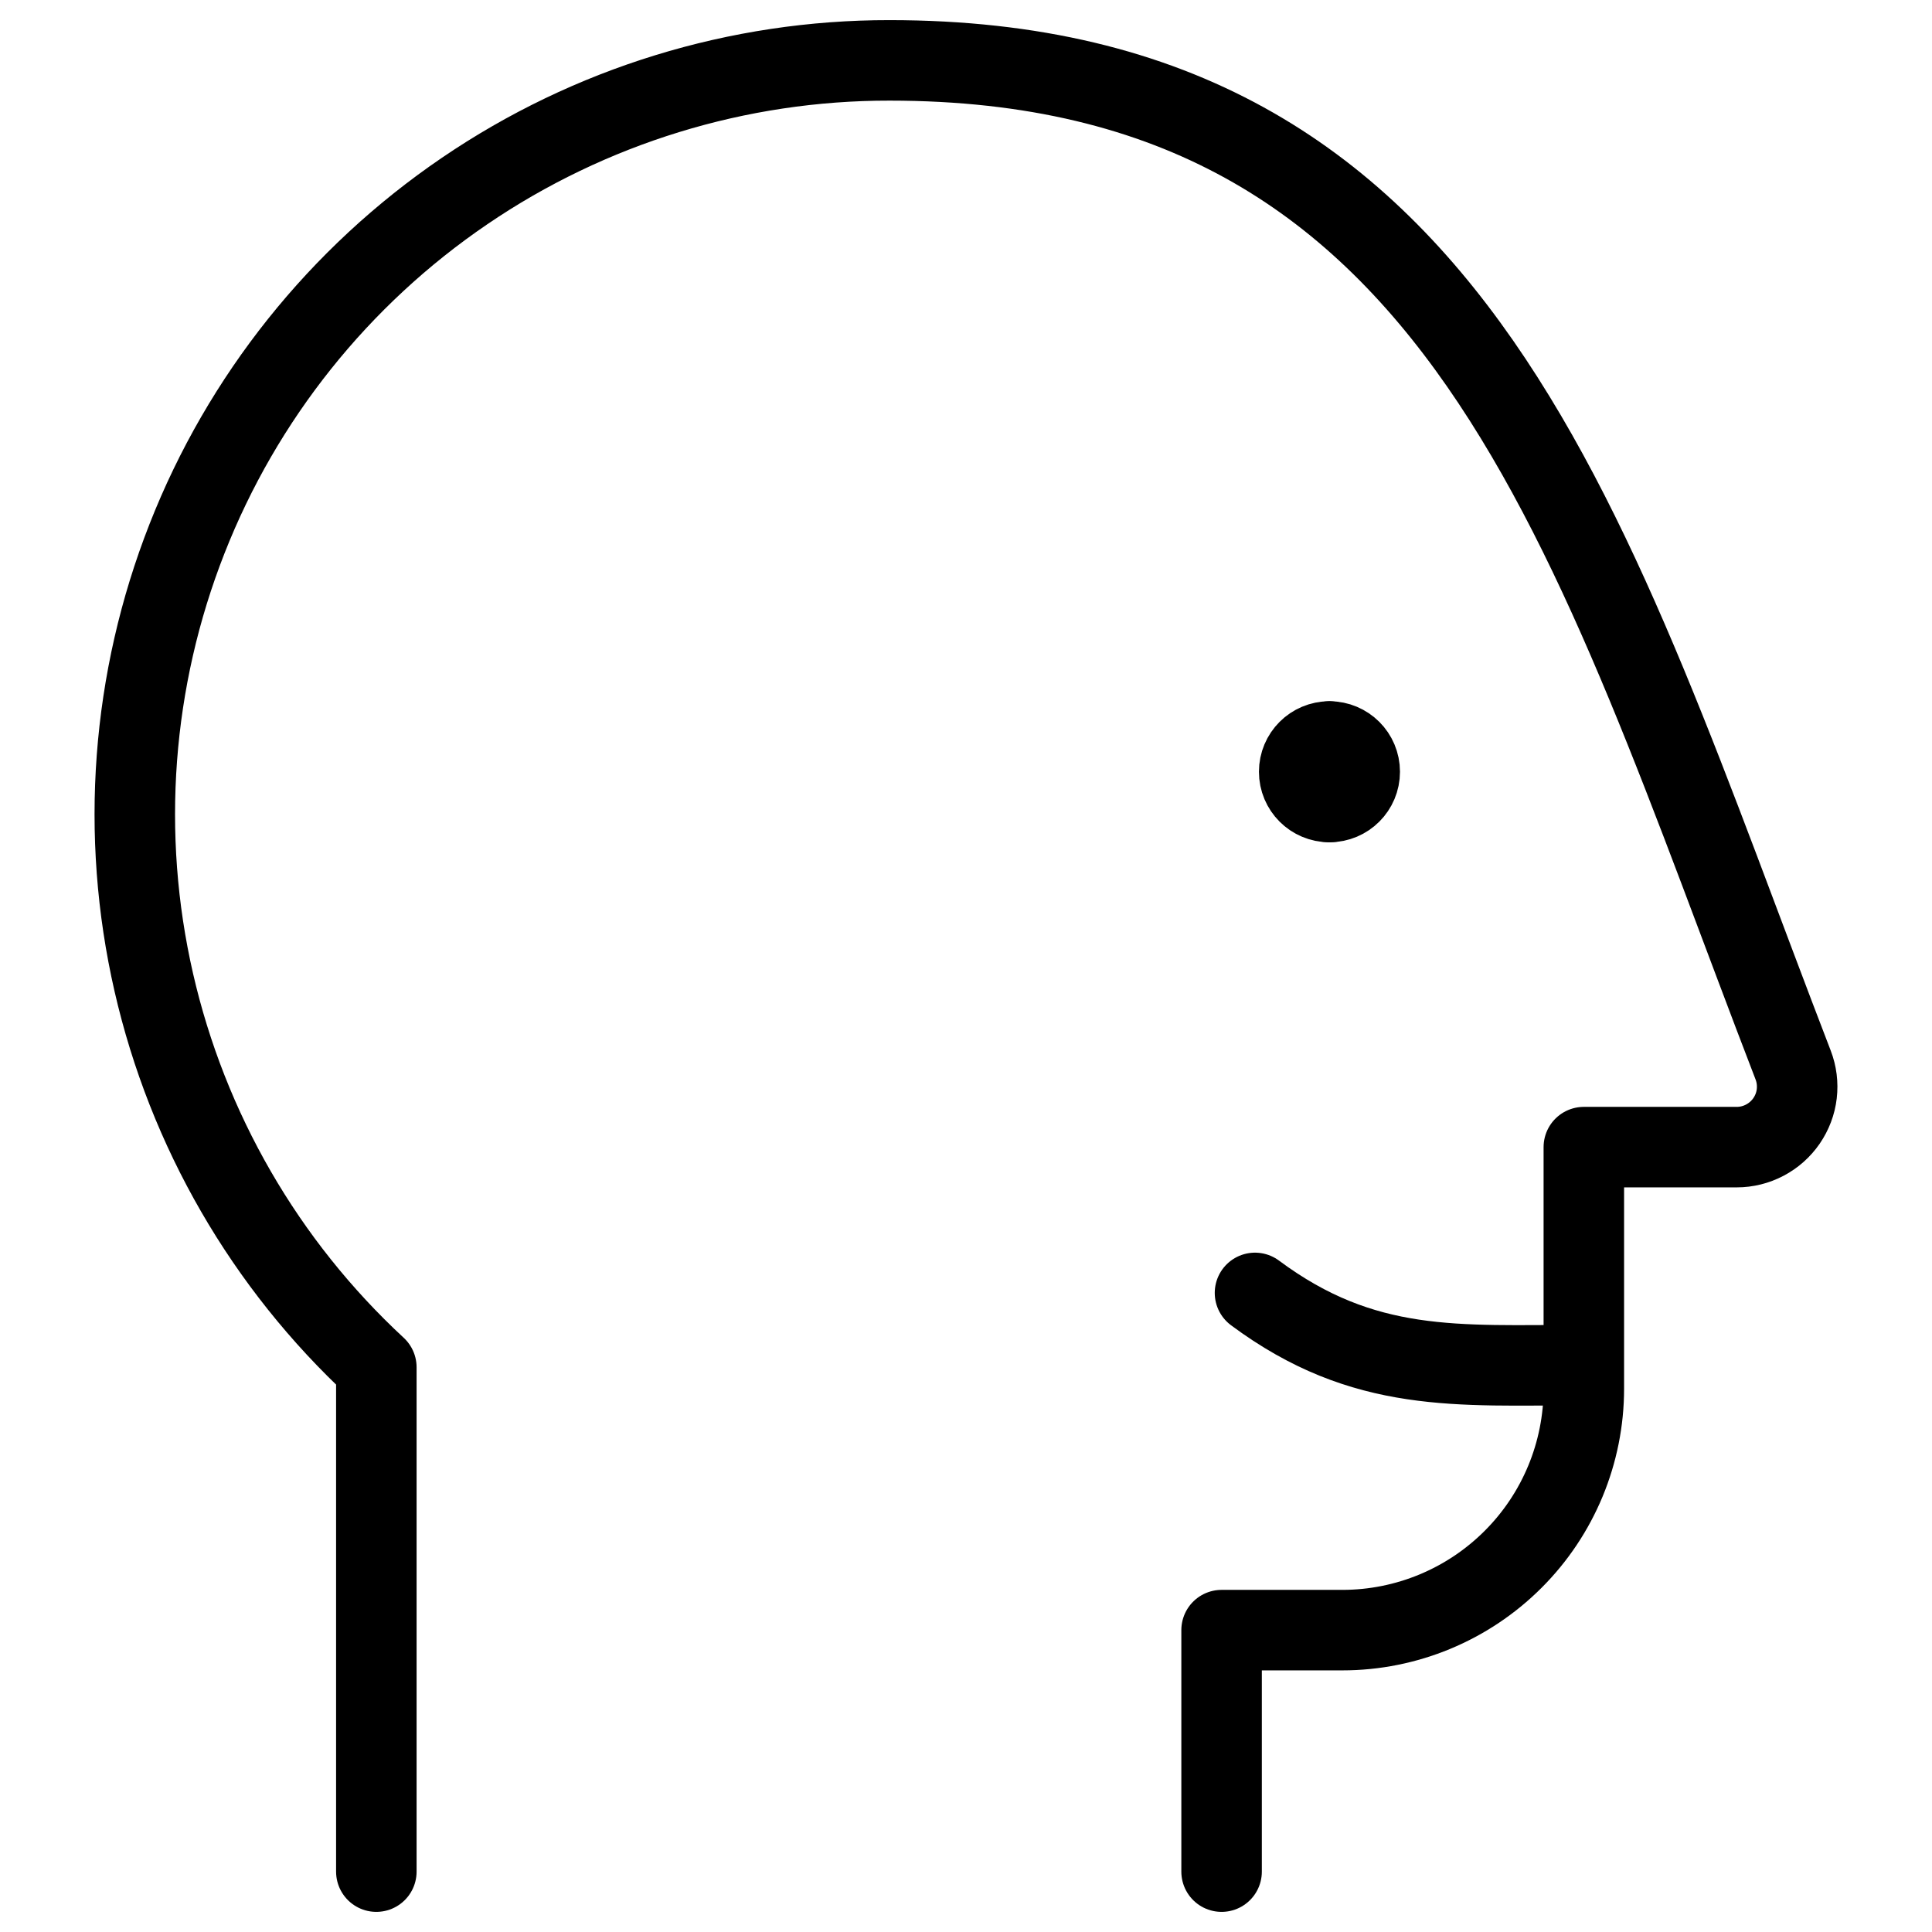 <svg xmlns="http://www.w3.org/2000/svg" fill="none" viewBox="0 0 24 24"><path stroke="#000000" stroke-linecap="round" stroke-linejoin="round" d="M4.675 23.25v-6.265c-1.382 -1.28 -2.345 -2.947 -2.765 -4.783 -0.42 -1.836 -0.276 -3.756 0.413 -5.51 0.688 -1.753 1.89 -3.258 3.447 -4.318C7.326 1.314 9.167 0.748 11.05 0.75c7.139 0 8.68 5.878 11.225 12.48 0.044 0.114 0.059 0.236 0.045 0.357 -0.014 0.121 -0.058 0.236 -0.127 0.337 -0.069 0.1 -0.161 0.182 -0.269 0.239 -0.108 0.057 -0.228 0.087 -0.349 0.087h-1.9v3c0 0.796 -0.316 1.559 -0.879 2.121 -0.563 0.563 -1.326 0.879 -2.121 0.879h-1.5v3" stroke-width="1"></path><path stroke="#000000" stroke-linecap="round" stroke-linejoin="round" d="M19.66 16.958c-1.549 0 -2.716 0.11 -4.07 -0.897" stroke-width="1"></path><path stroke="#000000" stroke-linecap="round" stroke-linejoin="round" d="M16.515 9.963c-0.208 0 -0.376 -0.168 -0.376 -0.376 0 -0.208 0.168 -0.376 0.376 -0.376" stroke-width="1"></path><path stroke="#000000" stroke-linecap="round" stroke-linejoin="round" d="M16.515 9.963c0.208 0 0.376 -0.168 0.376 -0.376 0 -0.208 -0.168 -0.376 -0.376 -0.376" stroke-width="1"></path></svg>